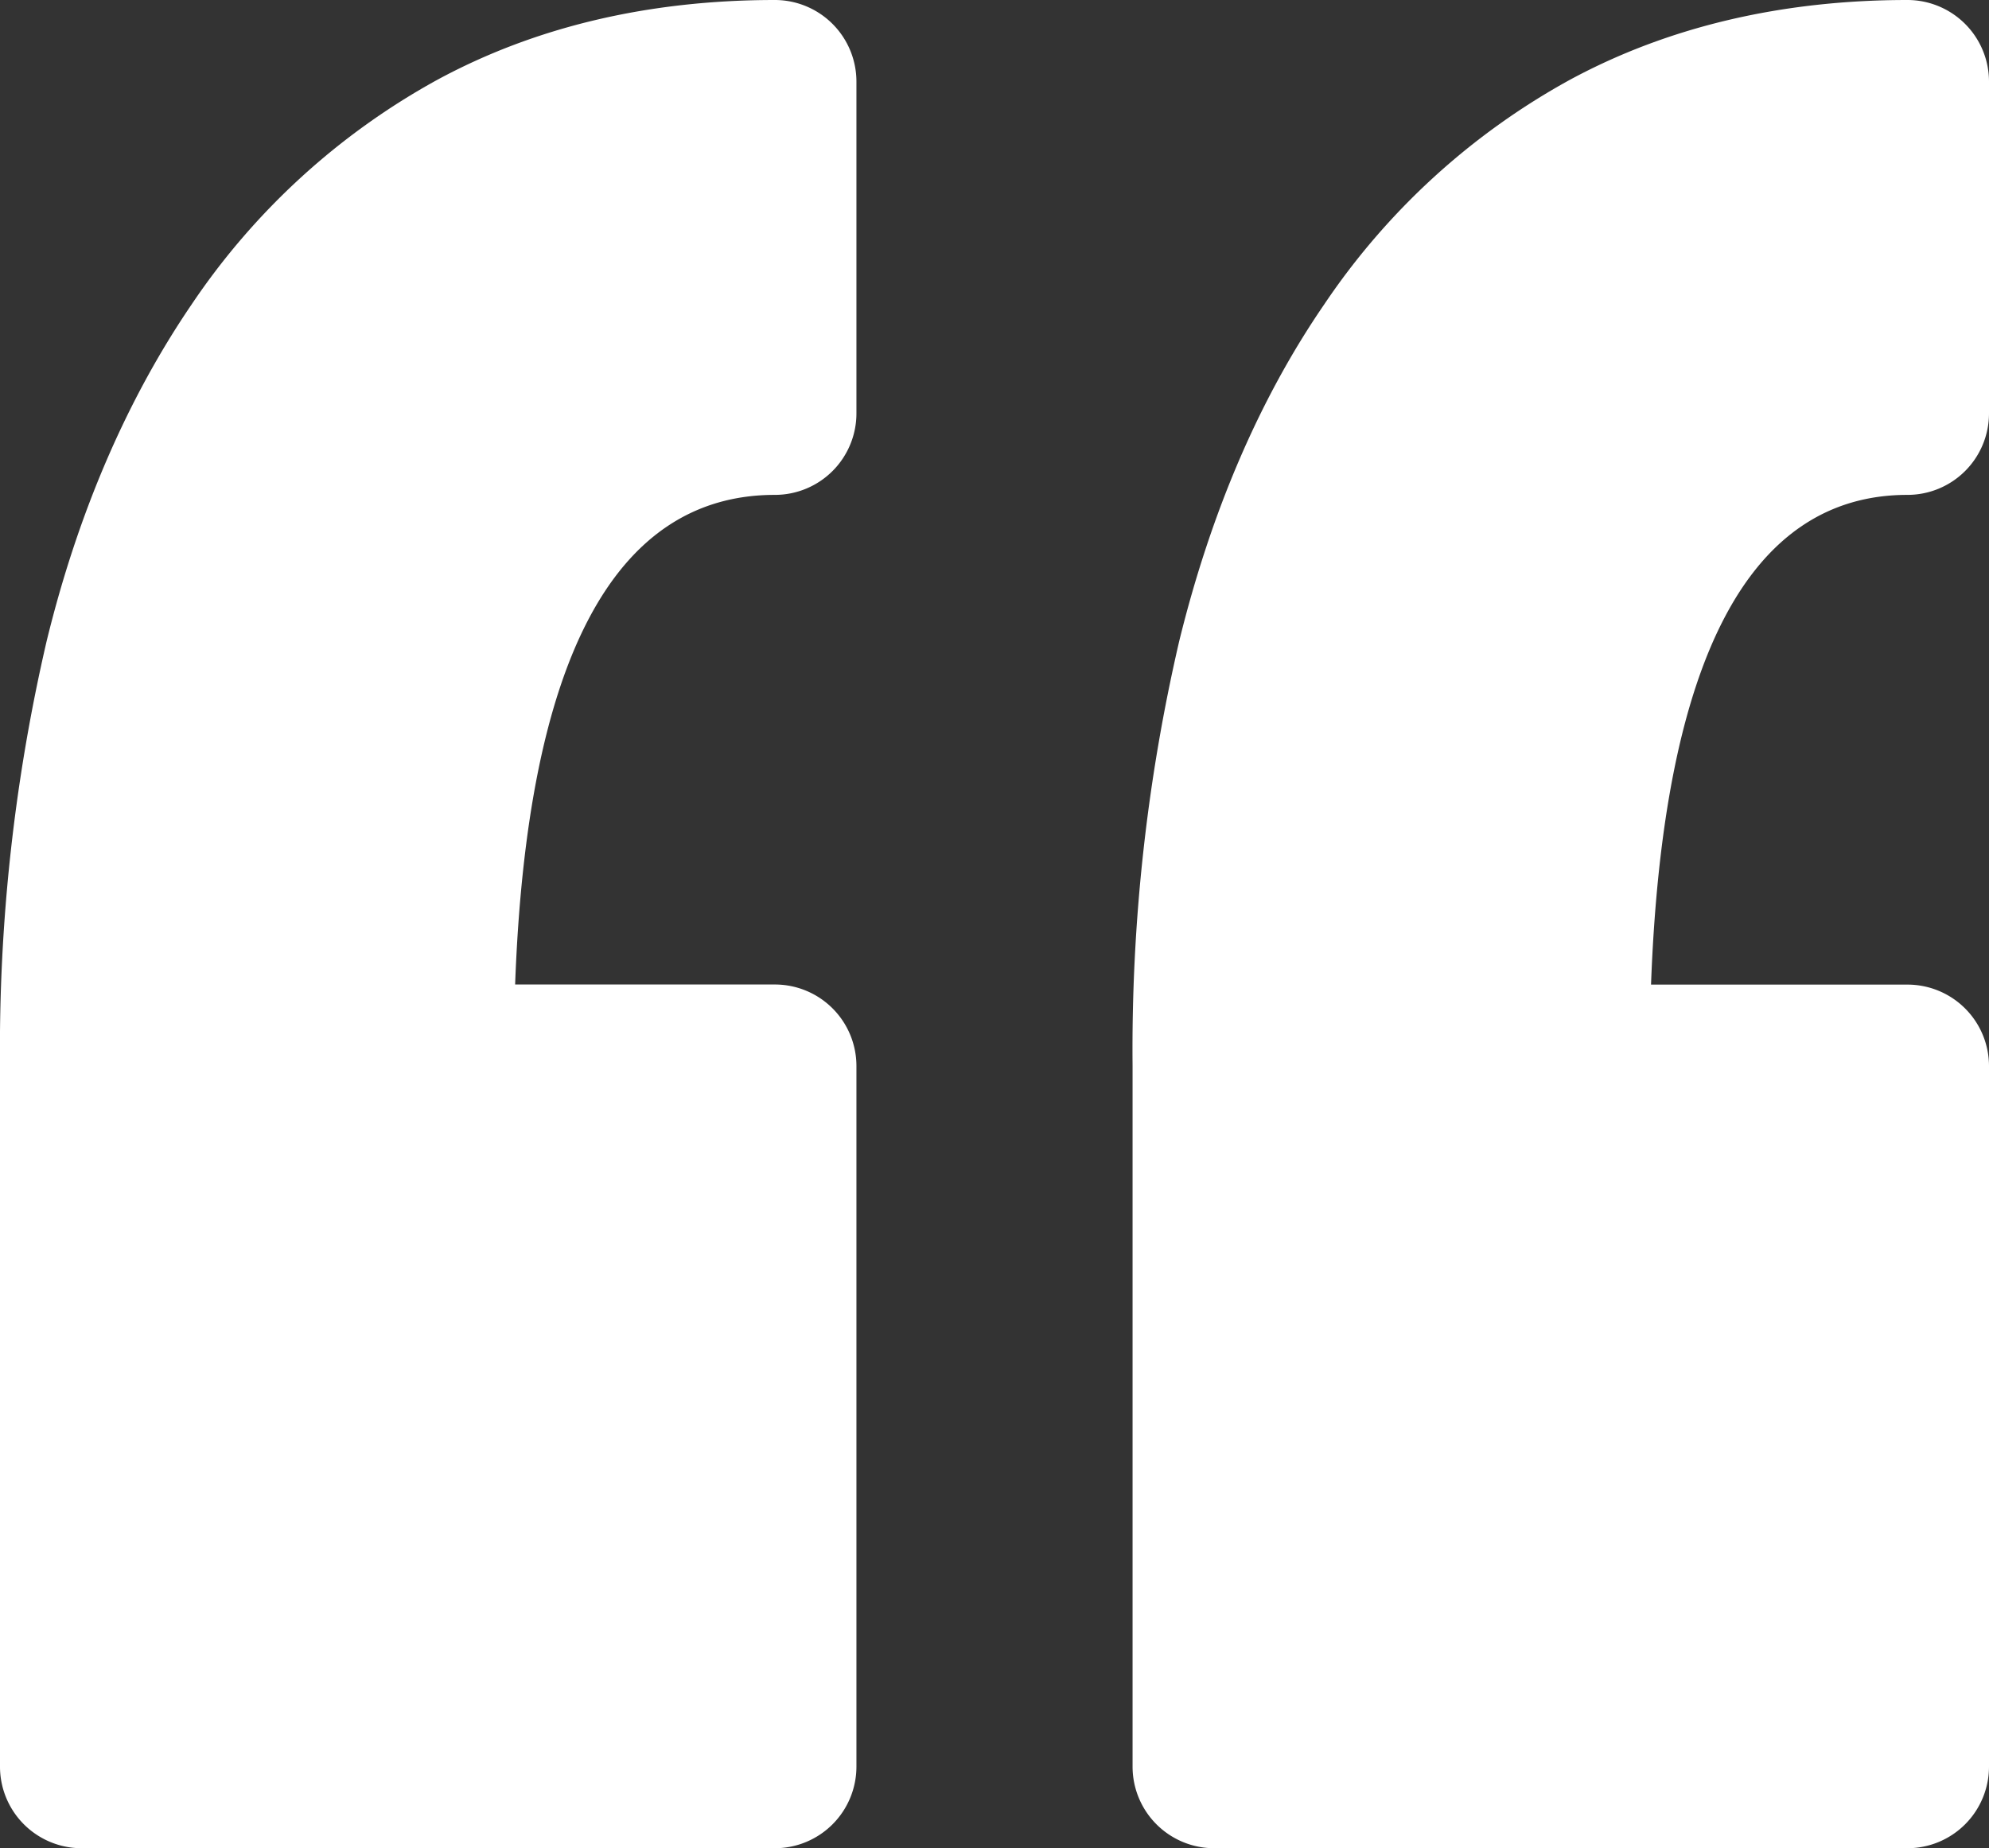 <svg xmlns="http://www.w3.org/2000/svg" viewBox="0 0 196.92 183"><rect x="0" y="0" width="196.92" height="183" fill="#333333" stroke="none"/><defs><style>.cls-1{fill:white;}</style></defs><title>comillas2</title><g id="Capa_2" data-name="Capa 2"><g id="mapa"><path class="cls-1" d="M84.79,8.07V40.93A8.07,8.07,0,0,1,76.72,49C60.82,49,52.18,65.3,51,97.48H76.72a8.07,8.07,0,0,1,8.07,8.06v69.39A8.08,8.08,0,0,1,76.72,183H8.07A8.08,8.08,0,0,1,0,174.93V105.54A178.47,178.47,0,0,1,4.62,63.47c3.13-12.82,8-24,14.34-33.31A69.74,69.74,0,0,1,43.3,7.9C53,2.65,64.22,0,76.72,0a8.08,8.08,0,0,1,8.07,8.07ZM188.85,49a8.07,8.07,0,0,0,8.07-8.06V8.07A8.08,8.08,0,0,0,188.85,0c-12.5,0-23.75,2.67-33.42,7.9a69.74,69.74,0,0,0-24.34,22.26c-6.37,9.28-11.19,20.49-14.34,33.31a178.52,178.52,0,0,0-4.62,42.09v69.37A8.08,8.08,0,0,0,120.2,183h68.65a8.08,8.08,0,0,0,8.07-8.07V105.56a8.07,8.07,0,0,0-8.07-8.07H163.46C164.65,65.3,173.18,49,188.85,49Z"/></g></g></svg>
